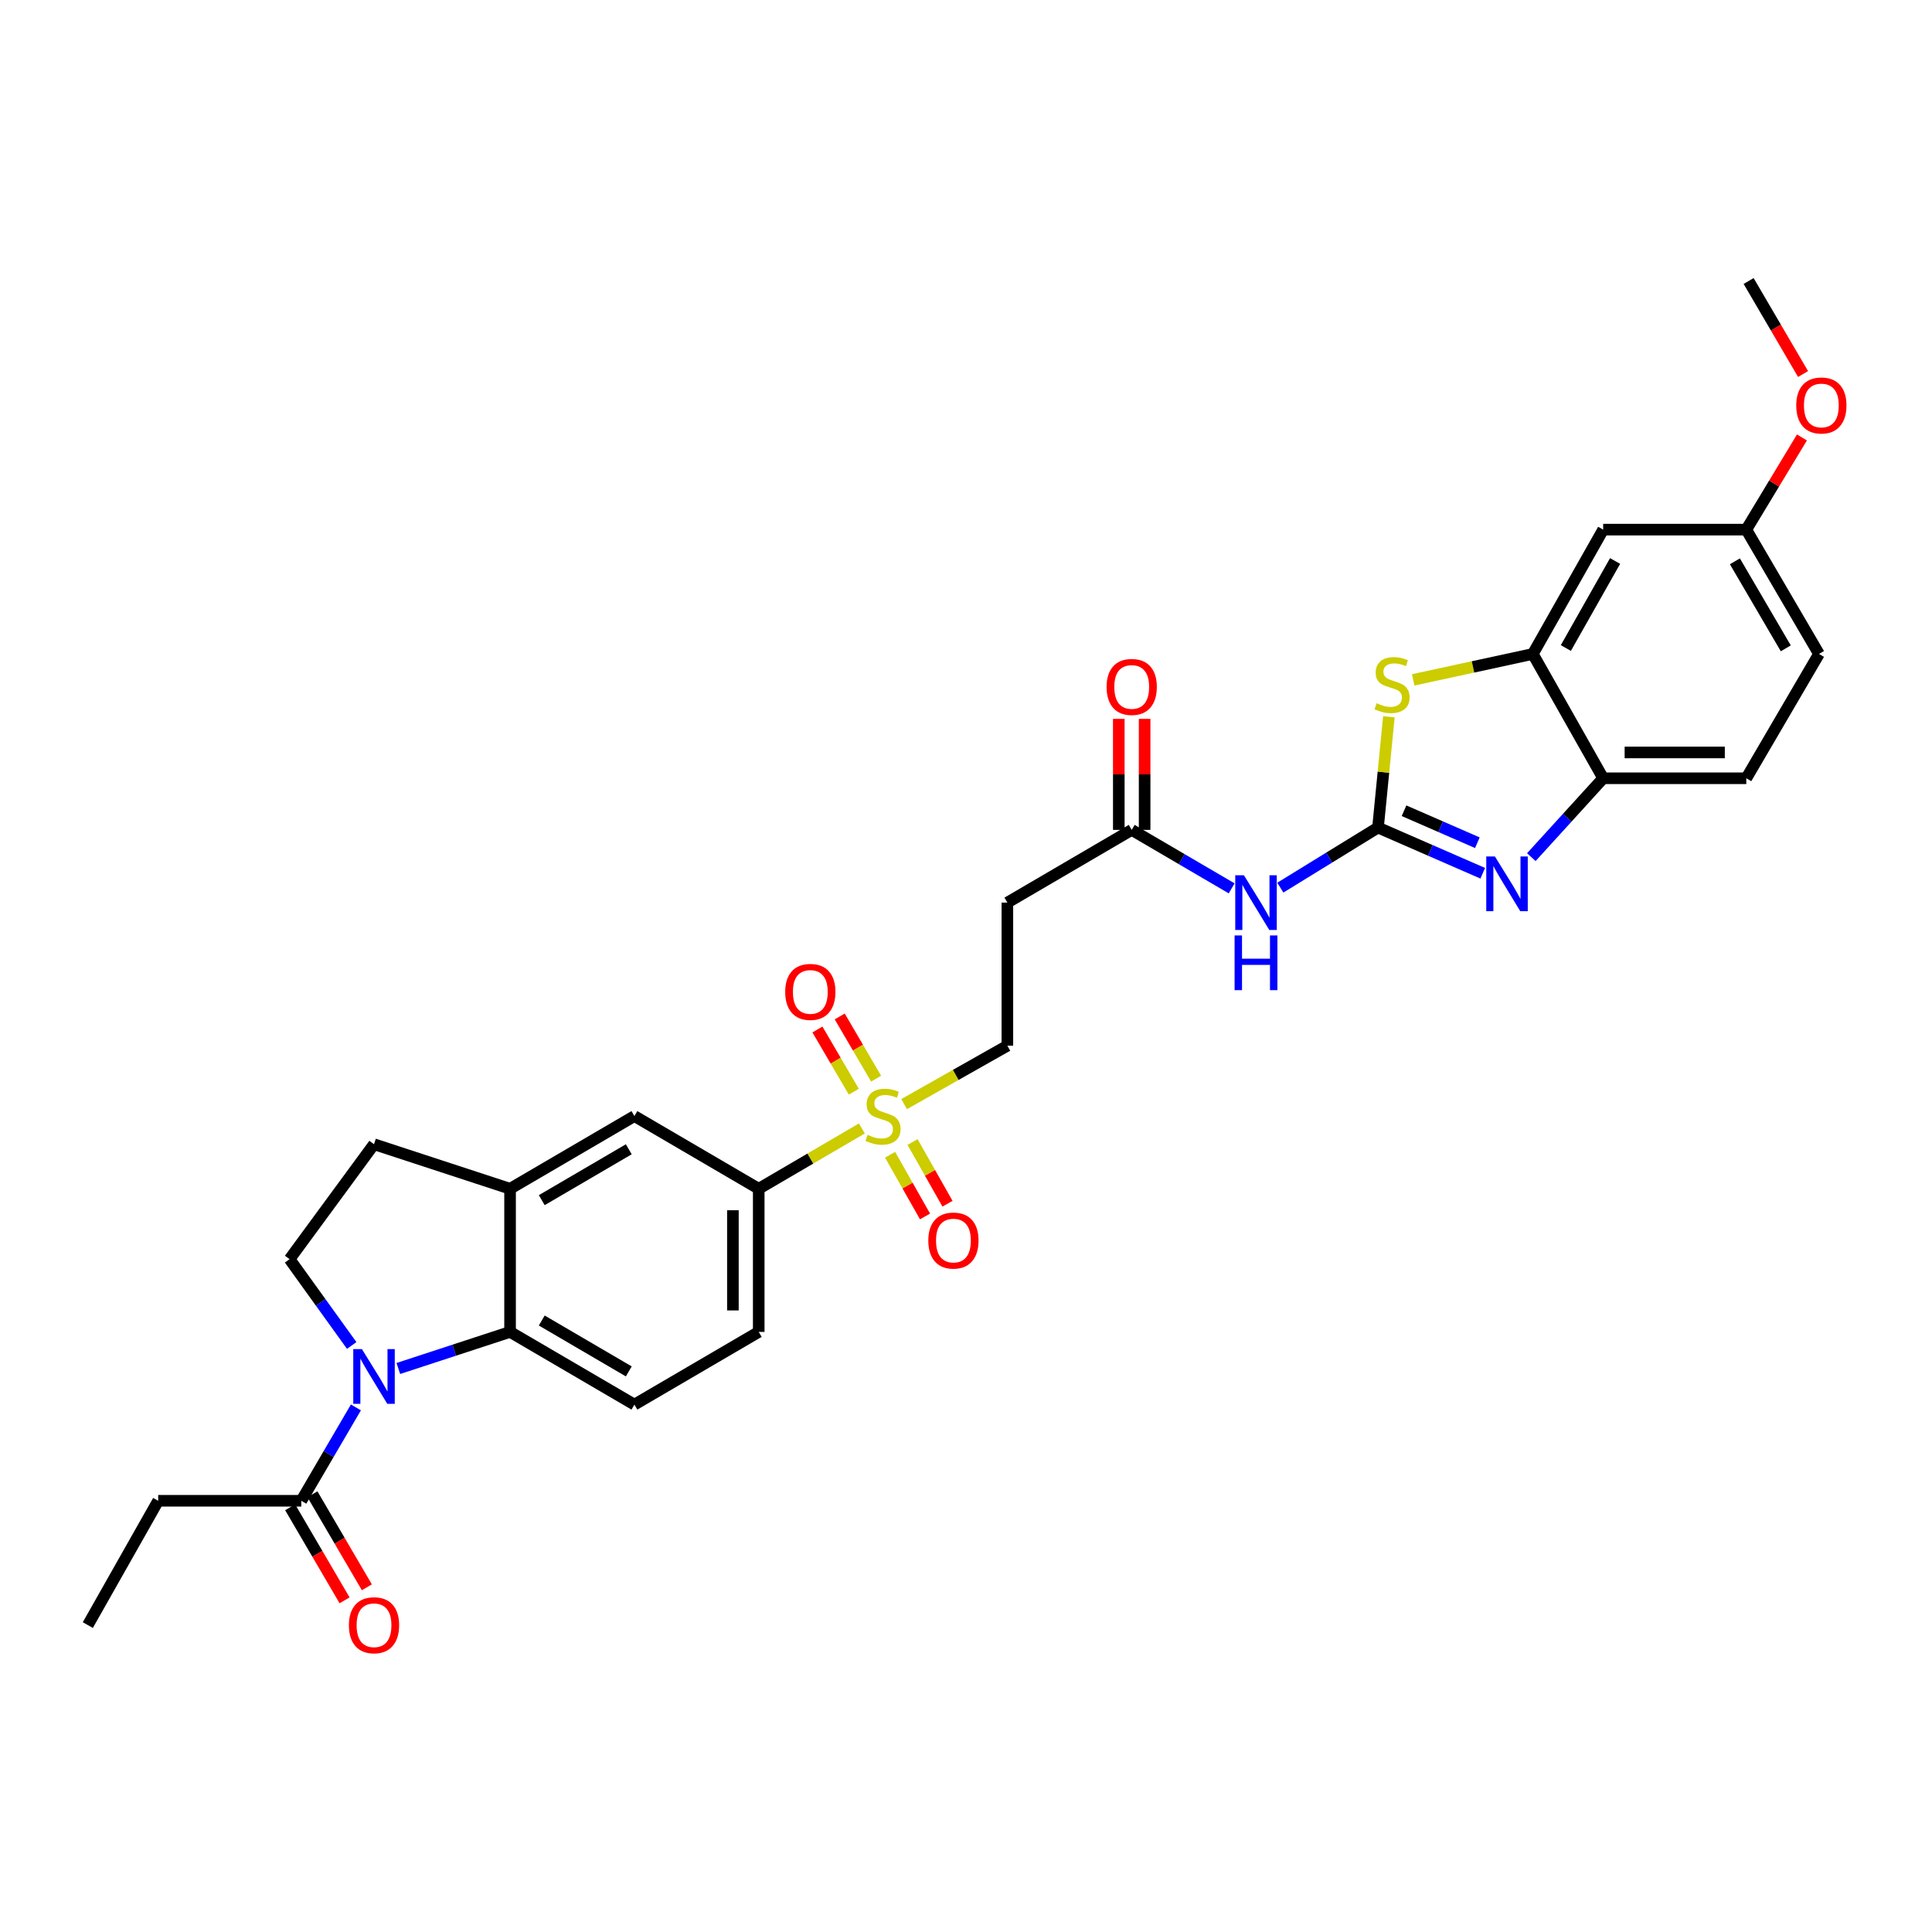 <?xml version='1.0' encoding='iso-8859-1'?>
<svg version='1.1' baseProfile='full'
              xmlns='http://www.w3.org/2000/svg'
                      xmlns:rdkit='http://www.rdkit.org/xml'
                      xmlns:xlink='http://www.w3.org/1999/xlink'
                  xml:space='preserve'
width='1000px' height='1000px' viewBox='0 0 1000 1000'>
<!-- END OF HEADER -->
<rect style='opacity:1.0;fill:#FFFFFF;stroke:none' width='1000' height='1000' x='0' y='0'> </rect>
<path class='bond-2' d='M 713.249,428.342 L 740.357,440.168' style='fill:none;fill-rule:evenodd;stroke:#000000;stroke-width:6px;stroke-linecap:butt;stroke-linejoin:miter;stroke-opacity:1' />
<path class='bond-2' d='M 740.357,440.168 L 767.465,451.995' style='fill:none;fill-rule:evenodd;stroke:#0000FF;stroke-width:6px;stroke-linecap:butt;stroke-linejoin:miter;stroke-opacity:1' />
<path class='bond-2' d='M 726.727,419.638 L 745.703,427.916' style='fill:none;fill-rule:evenodd;stroke:#000000;stroke-width:6px;stroke-linecap:butt;stroke-linejoin:miter;stroke-opacity:1' />
<path class='bond-2' d='M 745.703,427.916 L 764.678,436.195' style='fill:none;fill-rule:evenodd;stroke:#0000FF;stroke-width:6px;stroke-linecap:butt;stroke-linejoin:miter;stroke-opacity:1' />
<path class='bond-3' d='M 713.249,428.342 L 716.066,399.677' style='fill:none;fill-rule:evenodd;stroke:#000000;stroke-width:6px;stroke-linecap:butt;stroke-linejoin:miter;stroke-opacity:1' />
<path class='bond-3' d='M 716.066,399.677 L 718.882,371.012' style='fill:none;fill-rule:evenodd;stroke:#CCCC00;stroke-width:6px;stroke-linecap:butt;stroke-linejoin:miter;stroke-opacity:1' />
<path class='bond-5' d='M 713.249,428.342 L 687.973,443.891' style='fill:none;fill-rule:evenodd;stroke:#000000;stroke-width:6px;stroke-linecap:butt;stroke-linejoin:miter;stroke-opacity:1' />
<path class='bond-5' d='M 687.973,443.891 L 662.697,459.441' style='fill:none;fill-rule:evenodd;stroke:#0000FF;stroke-width:6px;stroke-linecap:butt;stroke-linejoin:miter;stroke-opacity:1' />
<path class='bond-0' d='M 206.179,708.326 L 235.095,698.859' style='fill:none;fill-rule:evenodd;stroke:#0000FF;stroke-width:6px;stroke-linecap:butt;stroke-linejoin:miter;stroke-opacity:1' />
<path class='bond-0' d='M 235.095,698.859 L 264.01,689.391' style='fill:none;fill-rule:evenodd;stroke:#000000;stroke-width:6px;stroke-linecap:butt;stroke-linejoin:miter;stroke-opacity:1' />
<path class='bond-9' d='M 184.215,728.473 L 170.083,752.636' style='fill:none;fill-rule:evenodd;stroke:#0000FF;stroke-width:6px;stroke-linecap:butt;stroke-linejoin:miter;stroke-opacity:1' />
<path class='bond-9' d='M 170.083,752.636 L 155.95,776.798' style='fill:none;fill-rule:evenodd;stroke:#000000;stroke-width:6px;stroke-linecap:butt;stroke-linejoin:miter;stroke-opacity:1' />
<path class='bond-34' d='M 182.044,696.419 L 165.96,674.083' style='fill:none;fill-rule:evenodd;stroke:#0000FF;stroke-width:6px;stroke-linecap:butt;stroke-linejoin:miter;stroke-opacity:1' />
<path class='bond-34' d='M 165.96,674.083 L 149.876,651.747' style='fill:none;fill-rule:evenodd;stroke:#000000;stroke-width:6px;stroke-linecap:butt;stroke-linejoin:miter;stroke-opacity:1' />
<path class='bond-1' d='M 467.978,571.492 L 494.696,556.371' style='fill:none;fill-rule:evenodd;stroke:#CCCC00;stroke-width:6px;stroke-linecap:butt;stroke-linejoin:miter;stroke-opacity:1' />
<path class='bond-1' d='M 494.696,556.371 L 521.413,541.251' style='fill:none;fill-rule:evenodd;stroke:#000000;stroke-width:6px;stroke-linecap:butt;stroke-linejoin:miter;stroke-opacity:1' />
<path class='bond-10' d='M 446.106,584.078 L 419.411,599.692' style='fill:none;fill-rule:evenodd;stroke:#CCCC00;stroke-width:6px;stroke-linecap:butt;stroke-linejoin:miter;stroke-opacity:1' />
<path class='bond-10' d='M 419.411,599.692 L 392.716,615.306' style='fill:none;fill-rule:evenodd;stroke:#000000;stroke-width:6px;stroke-linecap:butt;stroke-linejoin:miter;stroke-opacity:1' />
<path class='bond-18' d='M 460.707,597.699 L 469.749,613.665' style='fill:none;fill-rule:evenodd;stroke:#CCCC00;stroke-width:6px;stroke-linecap:butt;stroke-linejoin:miter;stroke-opacity:1' />
<path class='bond-18' d='M 469.749,613.665 L 478.79,629.631' style='fill:none;fill-rule:evenodd;stroke:#FF0000;stroke-width:6px;stroke-linecap:butt;stroke-linejoin:miter;stroke-opacity:1' />
<path class='bond-18' d='M 472.339,591.112 L 481.38,607.078' style='fill:none;fill-rule:evenodd;stroke:#CCCC00;stroke-width:6px;stroke-linecap:butt;stroke-linejoin:miter;stroke-opacity:1' />
<path class='bond-18' d='M 481.38,607.078 L 490.422,623.044' style='fill:none;fill-rule:evenodd;stroke:#FF0000;stroke-width:6px;stroke-linecap:butt;stroke-linejoin:miter;stroke-opacity:1' />
<path class='bond-19' d='M 453.472,558.32 L 444.056,542.217' style='fill:none;fill-rule:evenodd;stroke:#CCCC00;stroke-width:6px;stroke-linecap:butt;stroke-linejoin:miter;stroke-opacity:1' />
<path class='bond-19' d='M 444.056,542.217 L 434.64,526.115' style='fill:none;fill-rule:evenodd;stroke:#FF0000;stroke-width:6px;stroke-linecap:butt;stroke-linejoin:miter;stroke-opacity:1' />
<path class='bond-19' d='M 441.933,565.067 L 432.517,548.965' style='fill:none;fill-rule:evenodd;stroke:#CCCC00;stroke-width:6px;stroke-linecap:butt;stroke-linejoin:miter;stroke-opacity:1' />
<path class='bond-19' d='M 432.517,548.965 L 423.101,532.863' style='fill:none;fill-rule:evenodd;stroke:#FF0000;stroke-width:6px;stroke-linecap:butt;stroke-linejoin:miter;stroke-opacity:1' />
<path class='bond-8' d='M 792.614,443.655 L 811.206,423.244' style='fill:none;fill-rule:evenodd;stroke:#0000FF;stroke-width:6px;stroke-linecap:butt;stroke-linejoin:miter;stroke-opacity:1' />
<path class='bond-8' d='M 811.206,423.244 L 829.798,402.832' style='fill:none;fill-rule:evenodd;stroke:#000000;stroke-width:6px;stroke-linecap:butt;stroke-linejoin:miter;stroke-opacity:1' />
<path class='bond-6' d='M 731.471,351.9 L 762.429,345.192' style='fill:none;fill-rule:evenodd;stroke:#CCCC00;stroke-width:6px;stroke-linecap:butt;stroke-linejoin:miter;stroke-opacity:1' />
<path class='bond-6' d='M 762.429,345.192 L 793.386,338.483' style='fill:none;fill-rule:evenodd;stroke:#000000;stroke-width:6px;stroke-linecap:butt;stroke-linejoin:miter;stroke-opacity:1' />
<path class='bond-4' d='M 264.01,689.391 L 328.367,727.02' style='fill:none;fill-rule:evenodd;stroke:#000000;stroke-width:6px;stroke-linecap:butt;stroke-linejoin:miter;stroke-opacity:1' />
<path class='bond-4' d='M 280.411,683.496 L 325.46,709.836' style='fill:none;fill-rule:evenodd;stroke:#000000;stroke-width:6px;stroke-linecap:butt;stroke-linejoin:miter;stroke-opacity:1' />
<path class='bond-33' d='M 264.01,689.391 L 264.01,615.306' style='fill:none;fill-rule:evenodd;stroke:#000000;stroke-width:6px;stroke-linecap:butt;stroke-linejoin:miter;stroke-opacity:1' />
<path class='bond-11' d='M 637.5,459.814 L 611.635,444.679' style='fill:none;fill-rule:evenodd;stroke:#0000FF;stroke-width:6px;stroke-linecap:butt;stroke-linejoin:miter;stroke-opacity:1' />
<path class='bond-11' d='M 611.635,444.679 L 585.77,429.545' style='fill:none;fill-rule:evenodd;stroke:#000000;stroke-width:6px;stroke-linecap:butt;stroke-linejoin:miter;stroke-opacity:1' />
<path class='bond-16' d='M 793.386,338.483 L 829.798,274.135' style='fill:none;fill-rule:evenodd;stroke:#000000;stroke-width:6px;stroke-linecap:butt;stroke-linejoin:miter;stroke-opacity:1' />
<path class='bond-16' d='M 810.482,335.414 L 835.97,290.37' style='fill:none;fill-rule:evenodd;stroke:#000000;stroke-width:6px;stroke-linecap:butt;stroke-linejoin:miter;stroke-opacity:1' />
<path class='bond-31' d='M 793.386,338.483 L 829.798,402.832' style='fill:none;fill-rule:evenodd;stroke:#000000;stroke-width:6px;stroke-linecap:butt;stroke-linejoin:miter;stroke-opacity:1' />
<path class='bond-7' d='M 264.01,615.306 L 328.367,577.677' style='fill:none;fill-rule:evenodd;stroke:#000000;stroke-width:6px;stroke-linecap:butt;stroke-linejoin:miter;stroke-opacity:1' />
<path class='bond-7' d='M 280.411,621.201 L 325.46,594.861' style='fill:none;fill-rule:evenodd;stroke:#000000;stroke-width:6px;stroke-linecap:butt;stroke-linejoin:miter;stroke-opacity:1' />
<path class='bond-20' d='M 264.01,615.306 L 193.587,592.247' style='fill:none;fill-rule:evenodd;stroke:#000000;stroke-width:6px;stroke-linecap:butt;stroke-linejoin:miter;stroke-opacity:1' />
<path class='bond-24' d='M 829.798,402.832 L 903.875,402.832' style='fill:none;fill-rule:evenodd;stroke:#000000;stroke-width:6px;stroke-linecap:butt;stroke-linejoin:miter;stroke-opacity:1' />
<path class='bond-24' d='M 840.909,389.465 L 892.763,389.465' style='fill:none;fill-rule:evenodd;stroke:#000000;stroke-width:6px;stroke-linecap:butt;stroke-linejoin:miter;stroke-opacity:1' />
<path class='bond-22' d='M 150.181,780.173 L 164.266,804.252' style='fill:none;fill-rule:evenodd;stroke:#000000;stroke-width:6px;stroke-linecap:butt;stroke-linejoin:miter;stroke-opacity:1' />
<path class='bond-22' d='M 164.266,804.252 L 178.351,828.331' style='fill:none;fill-rule:evenodd;stroke:#FF0000;stroke-width:6px;stroke-linecap:butt;stroke-linejoin:miter;stroke-opacity:1' />
<path class='bond-22' d='M 161.72,773.424 L 175.805,797.503' style='fill:none;fill-rule:evenodd;stroke:#000000;stroke-width:6px;stroke-linecap:butt;stroke-linejoin:miter;stroke-opacity:1' />
<path class='bond-22' d='M 175.805,797.503 L 189.889,821.582' style='fill:none;fill-rule:evenodd;stroke:#FF0000;stroke-width:6px;stroke-linecap:butt;stroke-linejoin:miter;stroke-opacity:1' />
<path class='bond-28' d='M 155.95,776.798 L 81.88,776.798' style='fill:none;fill-rule:evenodd;stroke:#000000;stroke-width:6px;stroke-linecap:butt;stroke-linejoin:miter;stroke-opacity:1' />
<path class='bond-13' d='M 392.716,615.306 L 328.367,577.677' style='fill:none;fill-rule:evenodd;stroke:#000000;stroke-width:6px;stroke-linecap:butt;stroke-linejoin:miter;stroke-opacity:1' />
<path class='bond-21' d='M 392.716,615.306 L 392.716,689.391' style='fill:none;fill-rule:evenodd;stroke:#000000;stroke-width:6px;stroke-linecap:butt;stroke-linejoin:miter;stroke-opacity:1' />
<path class='bond-21' d='M 379.348,626.419 L 379.348,678.278' style='fill:none;fill-rule:evenodd;stroke:#000000;stroke-width:6px;stroke-linecap:butt;stroke-linejoin:miter;stroke-opacity:1' />
<path class='bond-15' d='M 585.77,429.545 L 521.413,467.189' style='fill:none;fill-rule:evenodd;stroke:#000000;stroke-width:6px;stroke-linecap:butt;stroke-linejoin:miter;stroke-opacity:1' />
<path class='bond-23' d='M 592.453,429.545 L 592.453,400.816' style='fill:none;fill-rule:evenodd;stroke:#000000;stroke-width:6px;stroke-linecap:butt;stroke-linejoin:miter;stroke-opacity:1' />
<path class='bond-23' d='M 592.453,400.816 L 592.453,372.087' style='fill:none;fill-rule:evenodd;stroke:#FF0000;stroke-width:6px;stroke-linecap:butt;stroke-linejoin:miter;stroke-opacity:1' />
<path class='bond-23' d='M 579.086,429.545 L 579.086,400.816' style='fill:none;fill-rule:evenodd;stroke:#000000;stroke-width:6px;stroke-linecap:butt;stroke-linejoin:miter;stroke-opacity:1' />
<path class='bond-23' d='M 579.086,400.816 L 579.086,372.087' style='fill:none;fill-rule:evenodd;stroke:#FF0000;stroke-width:6px;stroke-linecap:butt;stroke-linejoin:miter;stroke-opacity:1' />
<path class='bond-12' d='M 149.876,651.747 L 193.587,592.247' style='fill:none;fill-rule:evenodd;stroke:#000000;stroke-width:6px;stroke-linecap:butt;stroke-linejoin:miter;stroke-opacity:1' />
<path class='bond-14' d='M 328.367,727.02 L 392.716,689.391' style='fill:none;fill-rule:evenodd;stroke:#000000;stroke-width:6px;stroke-linecap:butt;stroke-linejoin:miter;stroke-opacity:1' />
<path class='bond-17' d='M 521.413,467.189 L 521.413,541.251' style='fill:none;fill-rule:evenodd;stroke:#000000;stroke-width:6px;stroke-linecap:butt;stroke-linejoin:miter;stroke-opacity:1' />
<path class='bond-25' d='M 829.798,274.135 L 903.875,274.135' style='fill:none;fill-rule:evenodd;stroke:#000000;stroke-width:6px;stroke-linecap:butt;stroke-linejoin:miter;stroke-opacity:1' />
<path class='bond-26' d='M 903.875,402.832 L 941.504,338.483' style='fill:none;fill-rule:evenodd;stroke:#000000;stroke-width:6px;stroke-linecap:butt;stroke-linejoin:miter;stroke-opacity:1' />
<path class='bond-27' d='M 903.875,274.135 L 918.279,250.28' style='fill:none;fill-rule:evenodd;stroke:#000000;stroke-width:6px;stroke-linecap:butt;stroke-linejoin:miter;stroke-opacity:1' />
<path class='bond-27' d='M 918.279,250.28 L 932.682,226.425' style='fill:none;fill-rule:evenodd;stroke:#FF0000;stroke-width:6px;stroke-linecap:butt;stroke-linejoin:miter;stroke-opacity:1' />
<path class='bond-32' d='M 903.875,274.135 L 941.504,338.483' style='fill:none;fill-rule:evenodd;stroke:#000000;stroke-width:6px;stroke-linecap:butt;stroke-linejoin:miter;stroke-opacity:1' />
<path class='bond-32' d='M 897.98,290.535 L 924.32,335.579' style='fill:none;fill-rule:evenodd;stroke:#000000;stroke-width:6px;stroke-linecap:butt;stroke-linejoin:miter;stroke-opacity:1' />
<path class='bond-29' d='M 933.261,193.602 L 919.173,169.523' style='fill:none;fill-rule:evenodd;stroke:#FF0000;stroke-width:6px;stroke-linecap:butt;stroke-linejoin:miter;stroke-opacity:1' />
<path class='bond-29' d='M 919.173,169.523 L 905.085,145.444' style='fill:none;fill-rule:evenodd;stroke:#000000;stroke-width:6px;stroke-linecap:butt;stroke-linejoin:miter;stroke-opacity:1' />
<path class='bond-30' d='M 81.88,776.798 L 45.455,841.14' style='fill:none;fill-rule:evenodd;stroke:#000000;stroke-width:6px;stroke-linecap:butt;stroke-linejoin:miter;stroke-opacity:1' />
<path  class='atom-1' d='M 187.327 698.289
L 196.607 713.289
Q 197.527 714.769, 199.007 717.449
Q 200.487 720.129, 200.567 720.289
L 200.567 698.289
L 204.327 698.289
L 204.327 726.609
L 200.447 726.609
L 190.487 710.209
Q 189.327 708.289, 188.087 706.089
Q 186.887 703.889, 186.527 703.209
L 186.527 726.609
L 182.847 726.609
L 182.847 698.289
L 187.327 698.289
' fill='#0000FF'/>
<path  class='atom-2' d='M 449.05 587.397
Q 449.37 587.517, 450.69 588.077
Q 452.01 588.637, 453.45 588.997
Q 454.93 589.317, 456.37 589.317
Q 459.05 589.317, 460.61 588.037
Q 462.17 586.717, 462.17 584.437
Q 462.17 582.877, 461.37 581.917
Q 460.61 580.957, 459.41 580.437
Q 458.21 579.917, 456.21 579.317
Q 453.69 578.557, 452.17 577.837
Q 450.69 577.117, 449.61 575.597
Q 448.57 574.077, 448.57 571.517
Q 448.57 567.957, 450.97 565.757
Q 453.41 563.557, 458.21 563.557
Q 461.49 563.557, 465.21 565.117
L 464.29 568.197
Q 460.89 566.797, 458.33 566.797
Q 455.57 566.797, 454.05 567.957
Q 452.53 569.077, 452.57 571.037
Q 452.57 572.557, 453.33 573.477
Q 454.13 574.397, 455.25 574.917
Q 456.41 575.437, 458.33 576.037
Q 460.89 576.837, 462.41 577.637
Q 463.93 578.437, 465.01 580.077
Q 466.13 581.677, 466.13 584.437
Q 466.13 588.357, 463.49 590.477
Q 460.89 592.557, 456.53 592.557
Q 454.01 592.557, 452.09 591.997
Q 450.21 591.477, 447.97 590.557
L 449.05 587.397
' fill='#CCCC00'/>
<path  class='atom-3' d='M 773.767 443.315
L 783.047 458.315
Q 783.967 459.795, 785.447 462.475
Q 786.927 465.155, 787.007 465.315
L 787.007 443.315
L 790.767 443.315
L 790.767 471.635
L 786.887 471.635
L 776.927 455.235
Q 775.767 453.315, 774.527 451.115
Q 773.327 448.915, 772.967 448.235
L 772.967 471.635
L 769.287 471.635
L 769.287 443.315
L 773.767 443.315
' fill='#0000FF'/>
<path  class='atom-4' d='M 712.527 363.992
Q 712.847 364.112, 714.167 364.672
Q 715.487 365.232, 716.927 365.592
Q 718.407 365.912, 719.847 365.912
Q 722.527 365.912, 724.087 364.632
Q 725.647 363.312, 725.647 361.032
Q 725.647 359.472, 724.847 358.512
Q 724.087 357.552, 722.887 357.032
Q 721.687 356.512, 719.687 355.912
Q 717.167 355.152, 715.647 354.432
Q 714.167 353.712, 713.087 352.192
Q 712.047 350.672, 712.047 348.112
Q 712.047 344.552, 714.447 342.352
Q 716.887 340.152, 721.687 340.152
Q 724.967 340.152, 728.687 341.712
L 727.767 344.792
Q 724.367 343.392, 721.807 343.392
Q 719.047 343.392, 717.527 344.552
Q 716.007 345.672, 716.047 347.632
Q 716.047 349.152, 716.807 350.072
Q 717.607 350.992, 718.727 351.512
Q 719.887 352.032, 721.807 352.632
Q 724.367 353.432, 725.887 354.232
Q 727.407 355.032, 728.487 356.672
Q 729.607 358.272, 729.607 361.032
Q 729.607 364.952, 726.967 367.072
Q 724.367 369.152, 720.007 369.152
Q 717.487 369.152, 715.567 368.592
Q 713.687 368.072, 711.447 367.152
L 712.527 363.992
' fill='#CCCC00'/>
<path  class='atom-6' d='M 643.844 453.029
L 653.124 468.029
Q 654.044 469.509, 655.524 472.189
Q 657.004 474.869, 657.084 475.029
L 657.084 453.029
L 660.844 453.029
L 660.844 481.349
L 656.964 481.349
L 647.004 464.949
Q 645.844 463.029, 644.604 460.829
Q 643.404 458.629, 643.044 457.949
L 643.044 481.349
L 639.364 481.349
L 639.364 453.029
L 643.844 453.029
' fill='#0000FF'/>
<path  class='atom-6' d='M 639.024 484.181
L 642.864 484.181
L 642.864 496.221
L 657.344 496.221
L 657.344 484.181
L 661.184 484.181
L 661.184 512.501
L 657.344 512.501
L 657.344 499.421
L 642.864 499.421
L 642.864 512.501
L 639.024 512.501
L 639.024 484.181
' fill='#0000FF'/>
<path  class='atom-19' d='M 480.49 642.106
Q 480.49 635.306, 483.85 631.506
Q 487.21 627.706, 493.49 627.706
Q 499.77 627.706, 503.13 631.506
Q 506.49 635.306, 506.49 642.106
Q 506.49 648.986, 503.09 652.906
Q 499.69 656.786, 493.49 656.786
Q 487.25 656.786, 483.85 652.906
Q 480.49 649.026, 480.49 642.106
M 493.49 653.586
Q 497.81 653.586, 500.13 650.706
Q 502.49 647.786, 502.49 642.106
Q 502.49 636.546, 500.13 633.746
Q 497.81 630.906, 493.49 630.906
Q 489.17 630.906, 486.81 633.706
Q 484.49 636.506, 484.49 642.106
Q 484.49 647.826, 486.81 650.706
Q 489.17 653.586, 493.49 653.586
' fill='#FF0000'/>
<path  class='atom-20' d='M 406.42 513.408
Q 406.42 506.608, 409.78 502.808
Q 413.14 499.008, 419.42 499.008
Q 425.7 499.008, 429.06 502.808
Q 432.42 506.608, 432.42 513.408
Q 432.42 520.288, 429.02 524.208
Q 425.62 528.088, 419.42 528.088
Q 413.18 528.088, 409.78 524.208
Q 406.42 520.328, 406.42 513.408
M 419.42 524.888
Q 423.74 524.888, 426.06 522.008
Q 428.42 519.088, 428.42 513.408
Q 428.42 507.848, 426.06 505.048
Q 423.74 502.208, 419.42 502.208
Q 415.1 502.208, 412.74 505.008
Q 410.42 507.808, 410.42 513.408
Q 410.42 519.128, 412.74 522.008
Q 415.1 524.888, 419.42 524.888
' fill='#FF0000'/>
<path  class='atom-23' d='M 180.587 841.22
Q 180.587 834.42, 183.947 830.62
Q 187.307 826.82, 193.587 826.82
Q 199.867 826.82, 203.227 830.62
Q 206.587 834.42, 206.587 841.22
Q 206.587 848.1, 203.187 852.02
Q 199.787 855.9, 193.587 855.9
Q 187.347 855.9, 183.947 852.02
Q 180.587 848.14, 180.587 841.22
M 193.587 852.7
Q 197.907 852.7, 200.227 849.82
Q 202.587 846.9, 202.587 841.22
Q 202.587 835.66, 200.227 832.86
Q 197.907 830.02, 193.587 830.02
Q 189.267 830.02, 186.907 832.82
Q 184.587 835.62, 184.587 841.22
Q 184.587 846.94, 186.907 849.82
Q 189.267 852.7, 193.587 852.7
' fill='#FF0000'/>
<path  class='atom-24' d='M 572.77 355.555
Q 572.77 348.755, 576.13 344.955
Q 579.49 341.155, 585.77 341.155
Q 592.05 341.155, 595.41 344.955
Q 598.77 348.755, 598.77 355.555
Q 598.77 362.435, 595.37 366.355
Q 591.97 370.235, 585.77 370.235
Q 579.53 370.235, 576.13 366.355
Q 572.77 362.475, 572.77 355.555
M 585.77 367.035
Q 590.09 367.035, 592.41 364.155
Q 594.77 361.235, 594.77 355.555
Q 594.77 349.995, 592.41 347.195
Q 590.09 344.355, 585.77 344.355
Q 581.45 344.355, 579.09 347.155
Q 576.77 349.955, 576.77 355.555
Q 576.77 361.275, 579.09 364.155
Q 581.45 367.035, 585.77 367.035
' fill='#FF0000'/>
<path  class='atom-28' d='M 929.729 209.866
Q 929.729 203.066, 933.089 199.266
Q 936.449 195.466, 942.729 195.466
Q 949.009 195.466, 952.369 199.266
Q 955.729 203.066, 955.729 209.866
Q 955.729 216.746, 952.329 220.666
Q 948.929 224.546, 942.729 224.546
Q 936.489 224.546, 933.089 220.666
Q 929.729 216.786, 929.729 209.866
M 942.729 221.346
Q 947.049 221.346, 949.369 218.466
Q 951.729 215.546, 951.729 209.866
Q 951.729 204.306, 949.369 201.506
Q 947.049 198.666, 942.729 198.666
Q 938.409 198.666, 936.049 201.466
Q 933.729 204.266, 933.729 209.866
Q 933.729 215.586, 936.049 218.466
Q 938.409 221.346, 942.729 221.346
' fill='#FF0000'/>
</svg>
